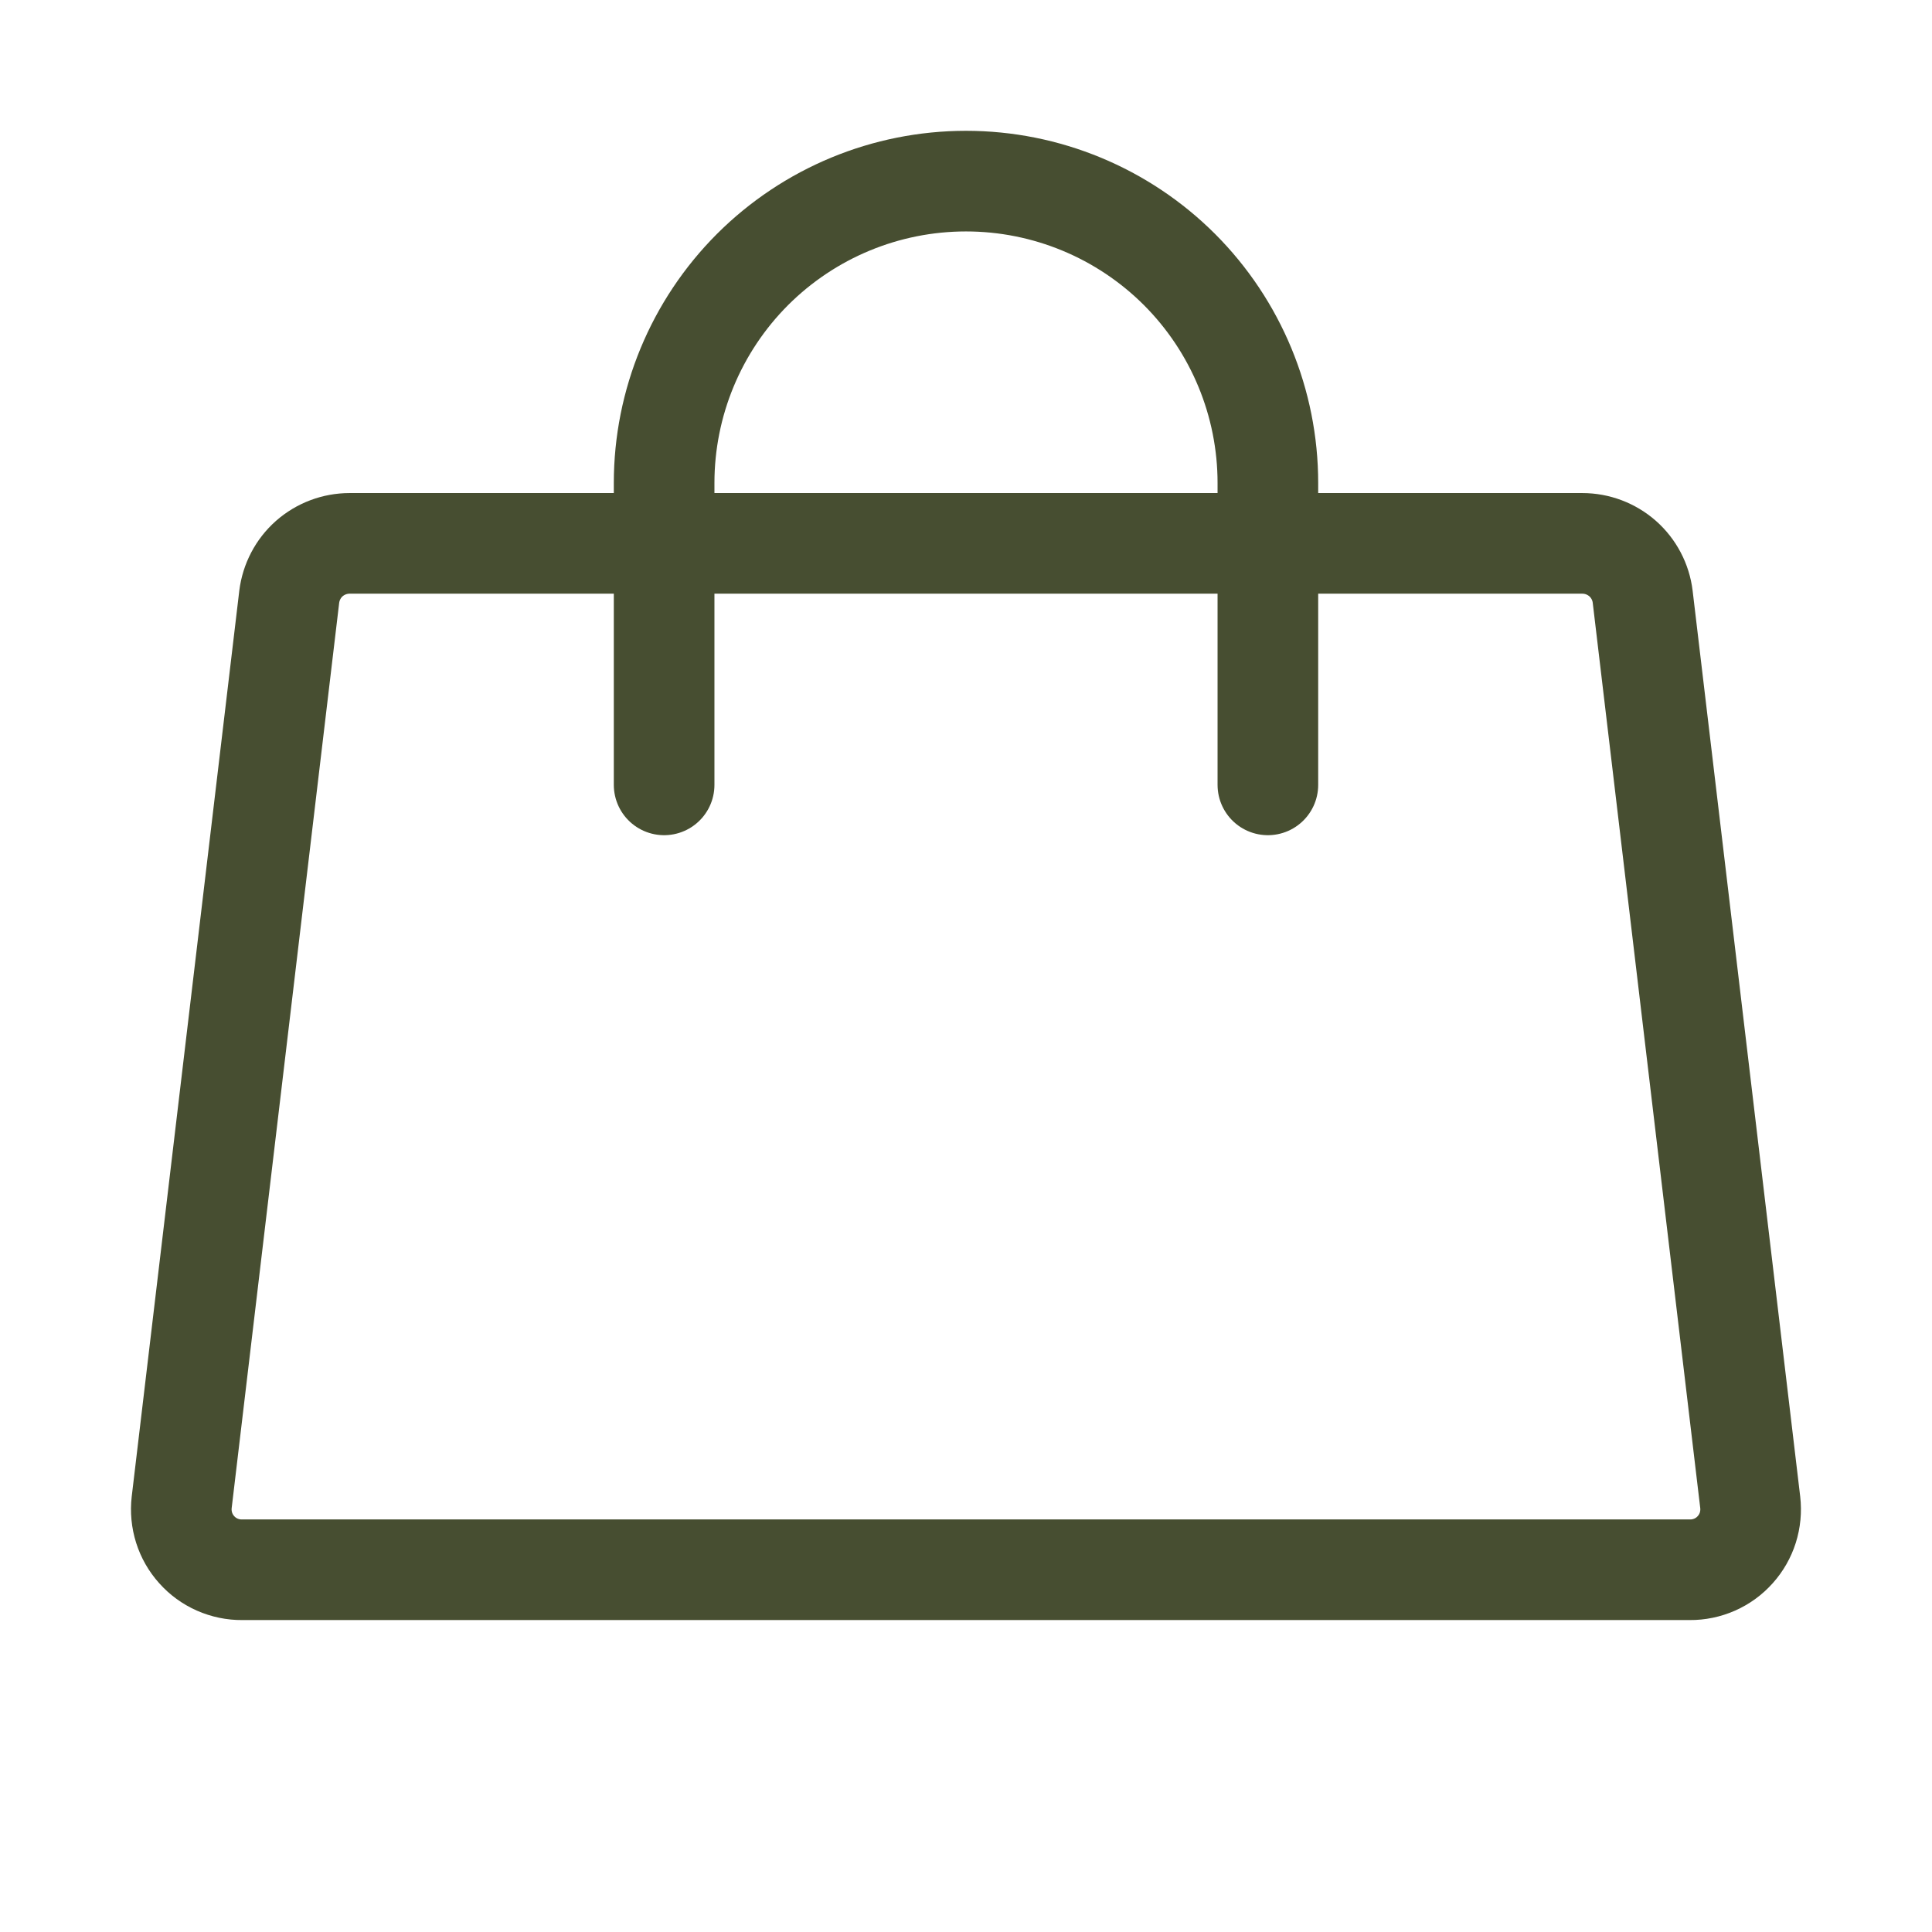 <svg xmlns="http://www.w3.org/2000/svg" fill="none" viewBox="0 0 24 24" height="24" width="24">
<g clip-path="url(#clip0_19261_5016)" id="Handbag">
<path stroke-linejoin="round" stroke-linecap="round" stroke-width="1.25" stroke="#474E31" d="M19.656 6.75H4.343C4.159 6.75 3.981 6.817 3.842 6.939C3.704 7.061 3.616 7.23 3.593 7.413L2.257 18.663C2.245 18.768 2.255 18.875 2.287 18.977C2.319 19.078 2.372 19.171 2.443 19.25C2.514 19.33 2.601 19.393 2.698 19.436C2.796 19.479 2.901 19.501 3.007 19.5H20.992C21.098 19.501 21.203 19.479 21.301 19.436C21.398 19.393 21.485 19.33 21.556 19.25C21.627 19.171 21.68 19.078 21.712 18.977C21.744 18.875 21.754 18.768 21.742 18.663L20.406 7.413C20.384 7.23 20.295 7.061 20.157 6.939C20.018 6.817 19.84 6.75 19.656 6.75Z" id="Vector"></path>
<path stroke-linejoin="round" stroke-linecap="round" stroke-width="1.25" stroke="#474E31" d="M8.25 9.75V6C8.25 5.005 8.645 4.052 9.348 3.348C10.052 2.645 11.005 2.25 12 2.25C12.995 2.25 13.948 2.645 14.652 3.348C15.355 4.052 15.75 5.005 15.75 6V9.75" id="Vector_2"></path>
</g>
<defs>
<clipPath id="clip0_19261_5016">
<rect fill="white" height="24" width="24"></rect>
</clipPath>
</defs>
</svg>
